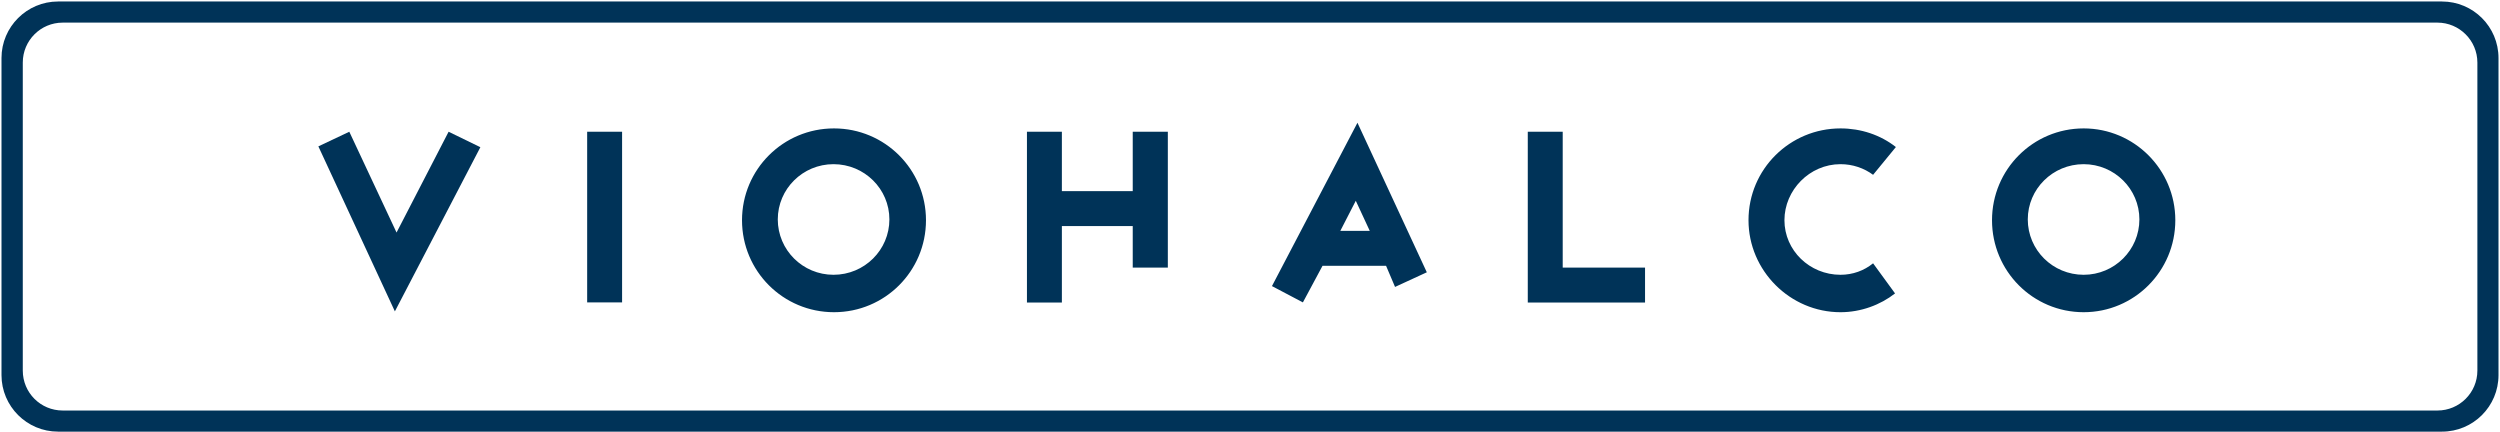 <svg xmlns="http://www.w3.org/2000/svg" version="1.2" viewBox="0 0 1503 260"><defs><clipPath id="a" clipPathUnits="userSpaceOnUse"><path d="M-496.51-7302.11h5552.19V735.22H-496.51z"/></clipPath><clipPath id="b" clipPathUnits="userSpaceOnUse"><path d="M-496.51-7302.55h5551.5V735.22h-5551.5z"/></clipPath></defs><g clip-path="url(#a)"><g fill="#003358" fill-rule="evenodd" clip-path="url(#b)"><path d="M.9 34.9c0-18.8 15.3-34 34-34h1433.2c18.8 0 34 15.2 34 34v190.6c0 18.8-15.2 34-34 34H34.9c-18.7 0-34-15.2-34-34zm12.8 187.9c0 13.3 10.7 24 24 24h1427.7c13.2 0 24-10.7 24-24V37.6c0-13.2-10.8-24-24-24H37.7c-13.3 0-24 10.8-24 24zM353 79.2h21v102.6h-21zm285.4 56.7v46h-21V79.2h21v35.7H681V79.2h21.1v81.7H681v-25zm280.1-56.7h21v81.7H989v21h-70.5zm-680.1 60.6 31.3-60.6 19.1 9.3-51.4 98.7-46-99.2 18.6-8.8z"/><path d="M833.3 159.8h-38.2l-11.8 22-18.6-9.8 51.4-98.2 41.7 89.9-19.1 8.8zm-9.8-21-8.4-18.1-9.3 18.1zm-322.1 48.9c-30.6 0-55.3-24.7-55.3-55.3 0-30.5 24.7-55.2 55.3-55.2 30.6 0 55.3 24.7 55.3 55.2 0 30.6-24.7 55.3-55.3 55.3zm33.3-55.8c0-18.3-15-33.2-33.6-33.2-18.5 0-33.5 14.9-33.5 33.2 0 18.4 15 33.3 33.5 33.3 18.6 0 33.6-14.9 33.6-33.3zm718 55.8c-30.5 0-55.1-24.7-55.1-55.3 0-30.5 24.6-55.2 55.1-55.2 30.4 0 55.1 24.7 55.1 55.2 0 30.6-24.7 55.3-55.1 55.3zm33.5-55.8c0-18.3-15-33.2-33.5-33.2-18.6 0-33.6 14.9-33.6 33.2 0 18.4 15 33.3 33.6 33.3 18.5 0 33.5-14.9 33.5-33.3zm-146.9 44.5c-8.8 6.9-20.5 11.3-32.8 11.3-30.3 0-55.3-25-55.3-55.3 0-30.8 25-55.2 55.3-55.2 12.3 0 24 3.9 33.3 11.2l-13.7 16.7c-5.4-4-12.2-6.4-19.6-6.4-18.6 0-33.7 15.6-33.7 33.7s15.1 32.8 33.7 32.8c7.4 0 14.2-2.5 19.6-6.9z"/></g></g></svg>